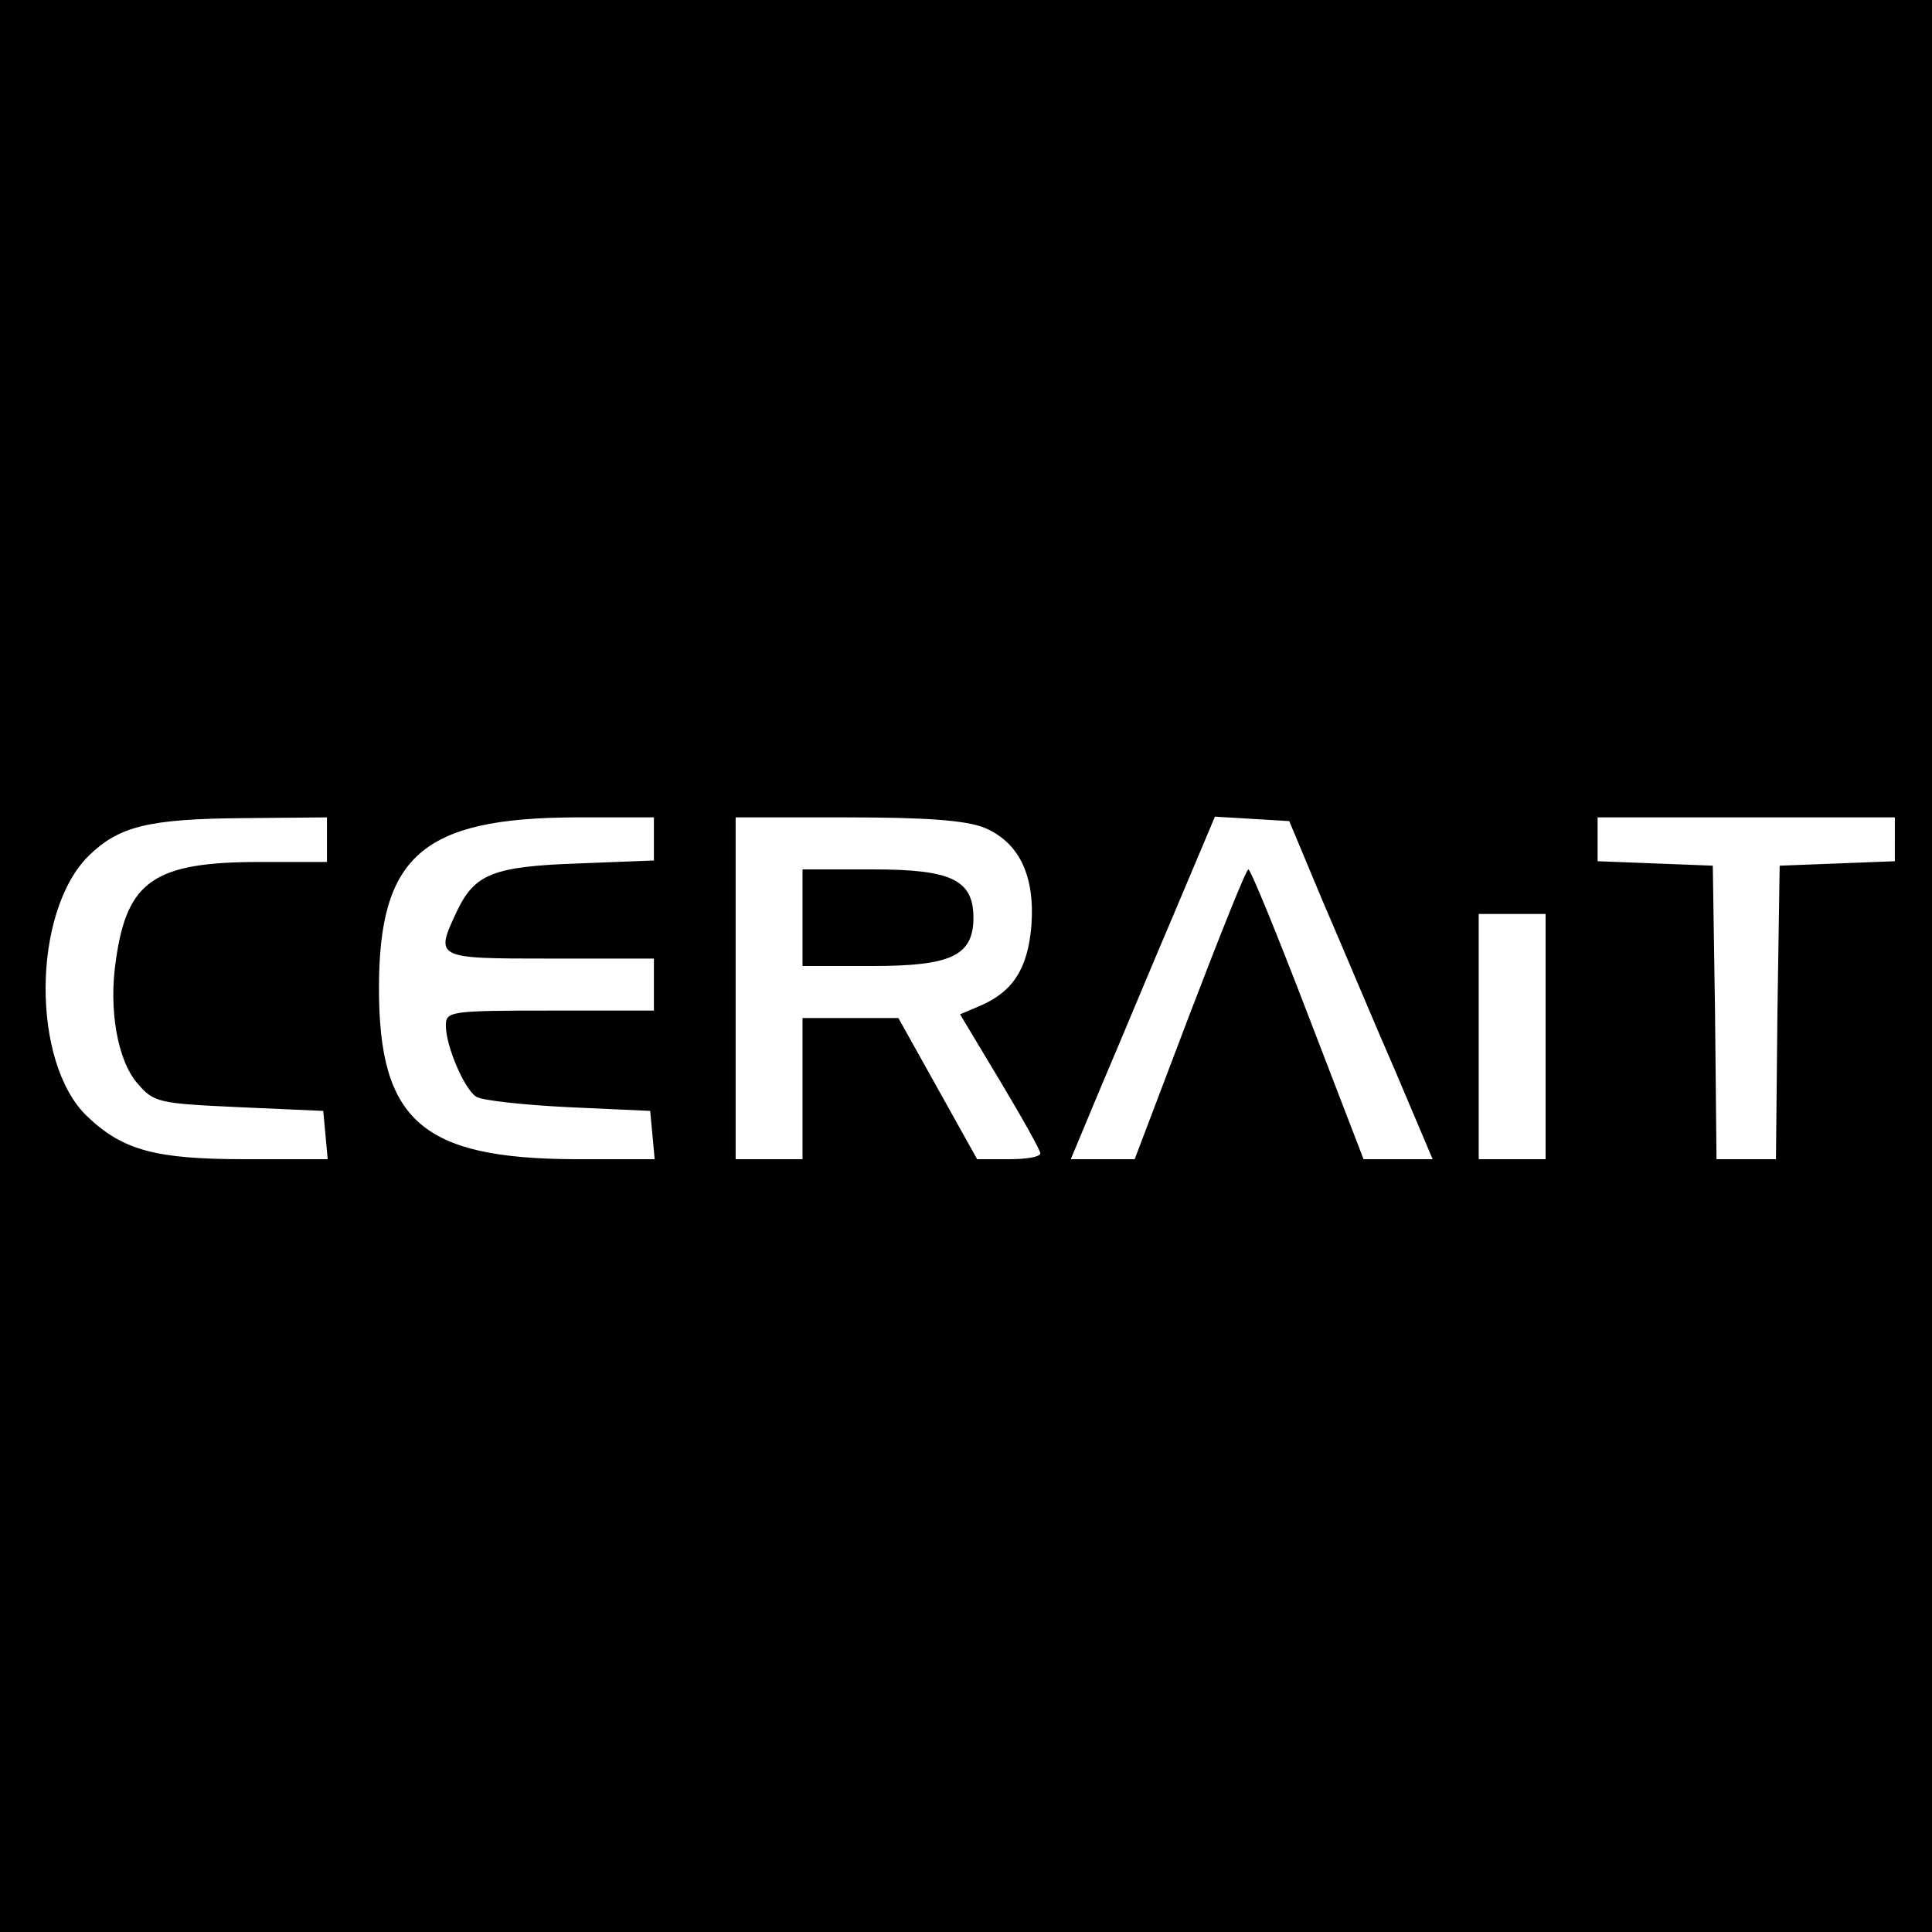 <?xml version="1.0" standalone="no"?>
<!DOCTYPE svg PUBLIC "-//W3C//DTD SVG 20010904//EN"
 "http://www.w3.org/TR/2001/REC-SVG-20010904/DTD/svg10.dtd">
<svg version="1.0" xmlns="http://www.w3.org/2000/svg"
 width="260pt" height="260pt" viewBox="0 0 260 260"
 preserveAspectRatio="xMidYMid meet">
<g transform="translate(0,260) scale(0.1,-0.1)"
fill="#000000" stroke="none">
<path d="M0 1300 l0 -1300 1300 0 1300 0 0 1300 0 1300 -1300 0 -1300 0 0
-1300z m440 170 l0 -30 -90 0 c-142 0 -179 -25 -194 -132 -10 -66 2 -135 29
-166 22 -26 29 -27 137 -32 l113 -5 3 -32 3 -33 -111 0 c-121 0 -165 12 -213
58 -75 72 -74 274 2 350 41 40 80 50 209 51 l112 1 0 -30z m440 1 l0 -29 -102
-4 c-114 -4 -139 -14 -163 -64 -30 -64 -30 -64 125 -64 l140 0 0 -35 0 -35
-140 0 c-134 0 -140 -1 -140 -20 0 -28 25 -86 41 -96 8 -5 64 -11 124 -14
l110 -5 3 -32 3 -33 -108 0 c-205 1 -263 52 -263 230 0 178 59 229 263 230
l107 0 0 -29z m445 15 c47 -20 68 -65 63 -132 -5 -58 -25 -89 -70 -108 l-26
-11 54 -90 c30 -50 54 -93 54 -97 0 -5 -19 -8 -42 -8 l-43 0 -53 95 -53 95
-65 0 -64 0 0 -95 0 -95 -45 0 -45 0 0 230 0 230 150 0 c108 0 160 -4 185 -14z
m456 -101 c26 -60 69 -163 97 -227 l50 -118 -47 0 -46 0 -75 195 c-41 107 -77
195 -80 195 -3 0 -38 -88 -79 -195 l-74 -195 -43 0 -43 0 43 103 c24 56 67
160 97 230 l54 128 50 -3 50 -3 46 -110z m769 85 l0 -29 -77 -3 -78 -3 -3
-197 -2 -198 -40 0 -40 0 -2 198 -3 197 -77 3 -78 3 0 29 0 30 200 0 200 0 0
-30z m-470 -265 l0 -165 -45 0 -45 0 0 165 0 165 45 0 45 0 0 -165z"/>
<path d="M1080 1365 l0 -65 95 0 c105 0 135 14 135 65 0 51 -30 65 -135 65
l-95 0 0 -65z"/>
</g>
</svg>
